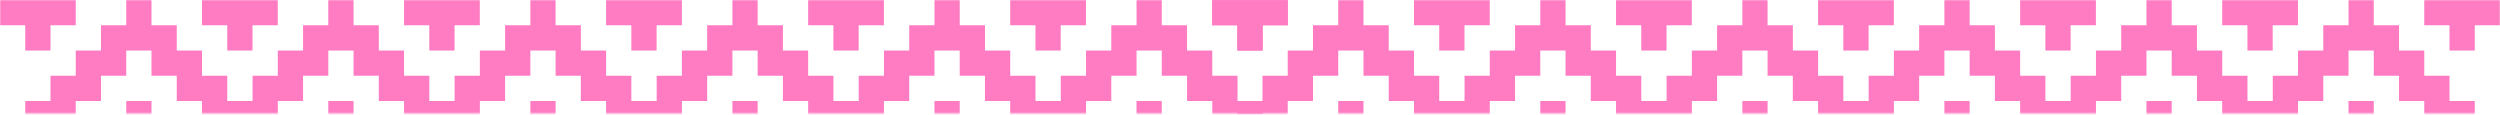<svg width="1440" height="66" viewBox="0 0 1440 66" fill="none" xmlns="http://www.w3.org/2000/svg">
<mask id="mask0_4014_22978" style="mask-type:alpha" maskUnits="userSpaceOnUse" x="0" y="0" width="742" height="66">
<rect width="741.896" height="65.431" fill="#FF7BC2"/>
</mask>
<g mask="url(#mask0_4014_22978)">
<path fill-rule="evenodd" clip-rule="evenodd" d="M29.088 29.088H14.544V14.544H0V0H14.544H29.088H43.633V14.544H29.088V29.088ZM712.812 87.262H698.267L698.279 101.806H683.735V116.35H669.19V130.894H654.646V116.35H640.079V101.806H625.534V87.262H610.99V72.718H596.415V87.262H581.871V101.806H567.327V116.35H552.786V130.894H538.242V116.35H523.698V101.806H509.153V87.262H494.609V72.718H480.034V87.262H465.49V101.806H450.945V116.35H436.401V130.894H421.857V116.35H407.313V101.806H392.768V87.262H378.228V72.718H363.649V87.262H349.105V101.806H334.56V116.35H320.02V130.894H305.487V116.35H290.943V101.806H276.399V87.262H261.855V72.718H247.279V87.262H232.735V101.806H218.191V116.35H203.647V130.894H189.102V116.35H174.558V101.806H160.014V87.262H145.473V72.718H130.894V87.262H116.35V101.806H101.81V116.35H87.266V130.894H72.721V116.35H58.177V101.806H43.633V87.262H29.088V72.718H14.544V58.177H29.088V43.633H43.633V29.088H58.177V14.544H72.721V1.26656e-05H87.266V14.544H101.81V29.088H116.35V43.633H130.894V58.177H145.473V43.633H160.014V29.088H174.558V14.544H189.102V1.26656e-05H203.647V14.544H218.191V29.088H232.735V43.633H247.279V58.177H261.855V43.633H276.399V29.088H290.943V14.544H305.487V1.26656e-05H320.02V14.544H334.572V29.088H349.116V43.633H363.661V58.177H378.24V43.633H392.78V29.088H407.324V14.544H421.868V1.26656e-05H436.413V14.544H450.957V29.088H465.501V43.633H480.046V58.177H494.621V43.633H509.165V29.088H523.721V14.544H538.265V1.26656e-05H552.809V14.544H567.35V29.088H581.894V43.633H596.438V58.177H611.013V43.633H625.558V29.088H640.102V14.544H654.646V1.26656e-05H669.179V14.544H683.723V29.088H698.267V43.633H712.812V58.177H727.356V72.718H712.812V87.262ZM101.81 72.718H116.342L116.35 58.177H101.81V43.633H87.266V29.088H72.721V43.633H58.177V58.177H43.633V72.718H58.177V87.262H72.721V101.806H87.266V87.262H101.81V72.718ZM218.191 72.718H232.727L232.735 58.177H218.191V43.633H203.647V29.088H189.102V43.633H174.558V58.177H160.014V72.718H174.558V87.262H189.102V101.806H203.647V87.262H218.191V72.718ZM334.564 72.718H349.109L349.105 58.177H334.56V43.633H320.02V29.088H305.487V43.633H290.943V58.177H276.399V72.718H290.943V87.262H305.487V101.806H320.02V87.262H334.564V72.718ZM450.949 72.718H465.494L465.501 58.177H450.957V43.633H436.413V29.088H421.868V43.633H407.324V58.177H392.78V72.718H407.316V87.262H421.861V101.806H436.405V87.262H450.949V72.718ZM567.33 72.718H581.875L581.882 58.177H567.338V43.633H552.798V29.088H538.253V43.633H523.709V58.177H509.165V72.718H523.701V87.262H538.246V101.806H552.79V87.262H567.33V72.718ZM669.171 87.262H683.715L683.735 72.718H698.279V58.177H683.735V43.633H669.19V29.088H654.646V43.633H640.102V58.177H625.558V72.718H640.102V87.262H654.646V101.806H669.171V87.262ZM130.894 29.088H145.439V14.544H159.983V1.26656e-05H145.439H130.894H116.35V14.544H130.894V29.088ZM145.439 101.806H130.894V116.35H116.35V130.894H130.894H145.439H159.983V116.35H145.439V101.806ZM72.718 58.177H87.262V72.721H72.718V58.177ZM261.82 116.35V101.806H247.276V116.35H232.731V130.894H247.276H261.82H276.364V116.35H261.82ZM261.82 29.088H247.276V14.544H232.731V1.26656e-05H247.276H261.82H276.364V14.544H261.82V29.088ZM203.647 58.177H189.102V72.721H203.647V58.177ZM363.661 101.806H378.205V116.35H392.749V130.894H378.205H363.661H349.116V116.35H363.661V101.806ZM363.661 29.088H378.205V14.544H392.749V1.26656e-05H378.205H363.661H349.116V14.544H363.661V29.088ZM305.484 58.177H320.028V72.721H305.484V58.177ZM494.586 101.806H480.042V116.35H465.497V130.894H480.042H494.586H509.13V116.35H494.586V101.806ZM494.586 29.088H480.042V14.544H465.497V1.26656e-05H480.042H494.586H509.13V14.544H494.586V29.088ZM436.413 58.177H421.868V72.721H436.413V58.177ZM610.971 101.806V116.35H625.515V130.894H610.971H596.427H581.882V116.35H596.427V101.806H610.971ZM596.427 29.088H610.971V14.544H625.515V1.26656e-05H610.971H596.427H581.882V14.544H596.427V29.088ZM538.25 58.177H552.794V72.721H538.25V58.177ZM727.352 116.35V101.806H712.808V116.35H698.263V130.894H712.808H727.352H741.896V116.35H727.352ZM727.352 29.088H712.808V14.544H698.263V1.26656e-05H712.808H727.352H741.896V14.544H727.352V29.088ZM669.179 58.177H654.635V72.721H669.179V58.177ZM29.088 101.806H14.544V116.35H0V130.894H14.544H29.088H43.633V116.35H29.088V101.806Z" fill="#FF7BC2"/>
</g>
<mask id="mask1_4014_22978" style="mask-type:alpha" maskUnits="userSpaceOnUse" x="698" y="0" width="742" height="66">
<rect x="698.104" width="741.896" height="65.431" fill="#FF7BC2"/>
</mask>
<g mask="url(#mask1_4014_22978)">
<path fill-rule="evenodd" clip-rule="evenodd" d="M727.192 29.088H712.648V14.544H698.104V0H712.648H727.192H741.736V14.544H727.192V29.088ZM1410.92 87.262H1396.37L1396.38 101.806H1381.84V116.35H1367.29V130.894H1352.75V116.35H1338.18V101.806H1323.64V87.262H1309.09V72.718H1294.52V87.262H1279.97V101.806H1265.43V116.35H1250.89V130.894H1236.35V116.35H1221.8V101.806H1207.26V87.262H1192.71V72.718H1178.14V87.262H1163.59V101.806H1149.05V116.35H1134.5V130.894H1119.96V116.35H1105.42V101.806H1090.87V87.262H1076.33V72.718H1061.75V87.262H1047.21V101.806H1032.66V116.35H1018.12V130.894H1003.59V116.35H989.047V101.806H974.503V87.262H959.958V72.718H945.383V87.262H930.839V101.806H916.295V116.35H901.75V130.894H887.206V116.35H872.662V101.806H858.118V87.262H843.577V72.718H828.998V87.262H814.454V101.806H799.914V116.35H785.369V130.894H770.825V116.35H756.281V101.806H741.737V87.262H727.192V72.718H712.648V58.177H727.192V43.633H741.737V29.088H756.281V14.544H770.825V1.26656e-05H785.369V14.544H799.914V29.088H814.454V43.633H828.998V58.177H843.577V43.633H858.118V29.088H872.662V14.544H887.206V1.26656e-05H901.75V14.544H916.295V29.088H930.839V43.633H945.383V58.177H959.958V43.633H974.503V29.088H989.047V14.544H1003.59V1.26656e-05H1018.12V14.544H1032.68V29.088H1047.22V43.633H1061.76V58.177H1076.34V43.633H1090.88V29.088H1105.43V14.544H1119.97V1.26656e-05H1134.52V14.544H1149.06V29.088H1163.61V43.633H1178.15V58.177H1192.72V43.633H1207.27V29.088H1221.82V14.544H1236.37V1.26656e-05H1250.91V14.544H1265.45V29.088H1280V43.633H1294.54V58.177H1309.12V43.633H1323.66V29.088H1338.21V14.544H1352.75V1.26656e-05H1367.28V14.544H1381.83V29.088H1396.37V43.633H1410.92V58.177H1425.46V72.718H1410.92V87.262ZM799.914 72.718H814.446L814.454 58.177H799.914V43.633H785.369V29.088H770.825V43.633H756.281V58.177H741.737V72.718H756.281V87.262H770.825V101.806H785.369V87.262H799.914V72.718ZM916.295 72.718H930.831L930.839 58.177H916.295V43.633H901.75V29.088H887.206V43.633H872.662V58.177H858.118V72.718H872.662V87.262H887.206V101.806H901.75V87.262H916.295V72.718ZM1032.67 72.718H1047.21L1047.21 58.177H1032.66V43.633H1018.12V29.088H1003.59V43.633H989.047V58.177H974.503V72.718H989.047V87.262H1003.59V101.806H1018.12V87.262H1032.67V72.718ZM1149.05 72.718H1163.6L1163.61 58.177H1149.06V43.633H1134.52V29.088H1119.97V43.633H1105.43V58.177H1090.88V72.718H1105.42V87.262H1119.96V101.806H1134.51V87.262H1149.05V72.718ZM1265.43 72.718H1279.98L1279.99 58.177H1265.44V43.633H1250.9V29.088H1236.36V43.633H1221.81V58.177H1207.27V72.718H1221.81V87.262H1236.35V101.806H1250.89V87.262H1265.43V72.718ZM1367.27 87.262H1381.82L1381.84 72.718H1396.38V58.177H1381.84V43.633H1367.29V29.088H1352.75V43.633H1338.21V58.177H1323.66V72.718H1338.21V87.262H1352.75V101.806H1367.27V87.262ZM828.998 29.088H843.542V14.544H858.087V1.26656e-05H843.542H828.998H814.454V14.544H828.998V29.088ZM843.542 101.806H828.998V116.35H814.454V130.894H828.998H843.542H858.087V116.35H843.542V101.806ZM770.821 58.177H785.365V72.721H770.821V58.177ZM959.924 116.35V101.806H945.379V116.35H930.835V130.894H945.379H959.924H974.468V116.35H959.924ZM959.924 29.088H945.379V14.544H930.835V1.26656e-05H945.379H959.924H974.468V14.544H959.924V29.088ZM901.75 58.177H887.206V72.721H901.75V58.177ZM1061.76 101.806H1076.31V116.35H1090.85V130.894H1076.31H1061.76H1047.22V116.35H1061.76V101.806ZM1061.76 29.088H1076.31V14.544H1090.85V1.26656e-05H1076.31H1061.76H1047.22V14.544H1061.76V29.088ZM1003.59 58.177H1018.13V72.721H1003.59V58.177ZM1192.69 101.806H1178.15V116.35H1163.6V130.894H1178.15H1192.69H1207.23V116.35H1192.69V101.806ZM1192.69 29.088H1178.15V14.544H1163.6V1.26656e-05H1178.15H1192.69H1207.23V14.544H1192.69V29.088ZM1134.52 58.177H1119.97V72.721H1134.52V58.177ZM1309.07 101.806V116.35H1323.62V130.894H1309.07H1294.53H1279.99V116.35H1294.53V101.806H1309.07ZM1294.53 29.088H1309.07V14.544H1323.62V1.26656e-05H1309.07H1294.53H1279.99V14.544H1294.53V29.088ZM1236.35 58.177H1250.9V72.721H1236.35V58.177ZM1425.46 116.35V101.806H1410.91V116.35H1396.37V130.894H1410.91H1425.46H1440V116.35H1425.46ZM1425.46 29.088H1410.91V14.544H1396.37V1.26656e-05H1410.91H1425.46H1440V14.544H1425.46V29.088ZM1367.28 58.177H1352.74V72.721H1367.28V58.177ZM727.192 101.806H712.648V116.35H698.104V130.894H712.648H727.192H741.737V116.35H727.192V101.806Z" fill="#FF7BC2"/>
</g>
</svg>
